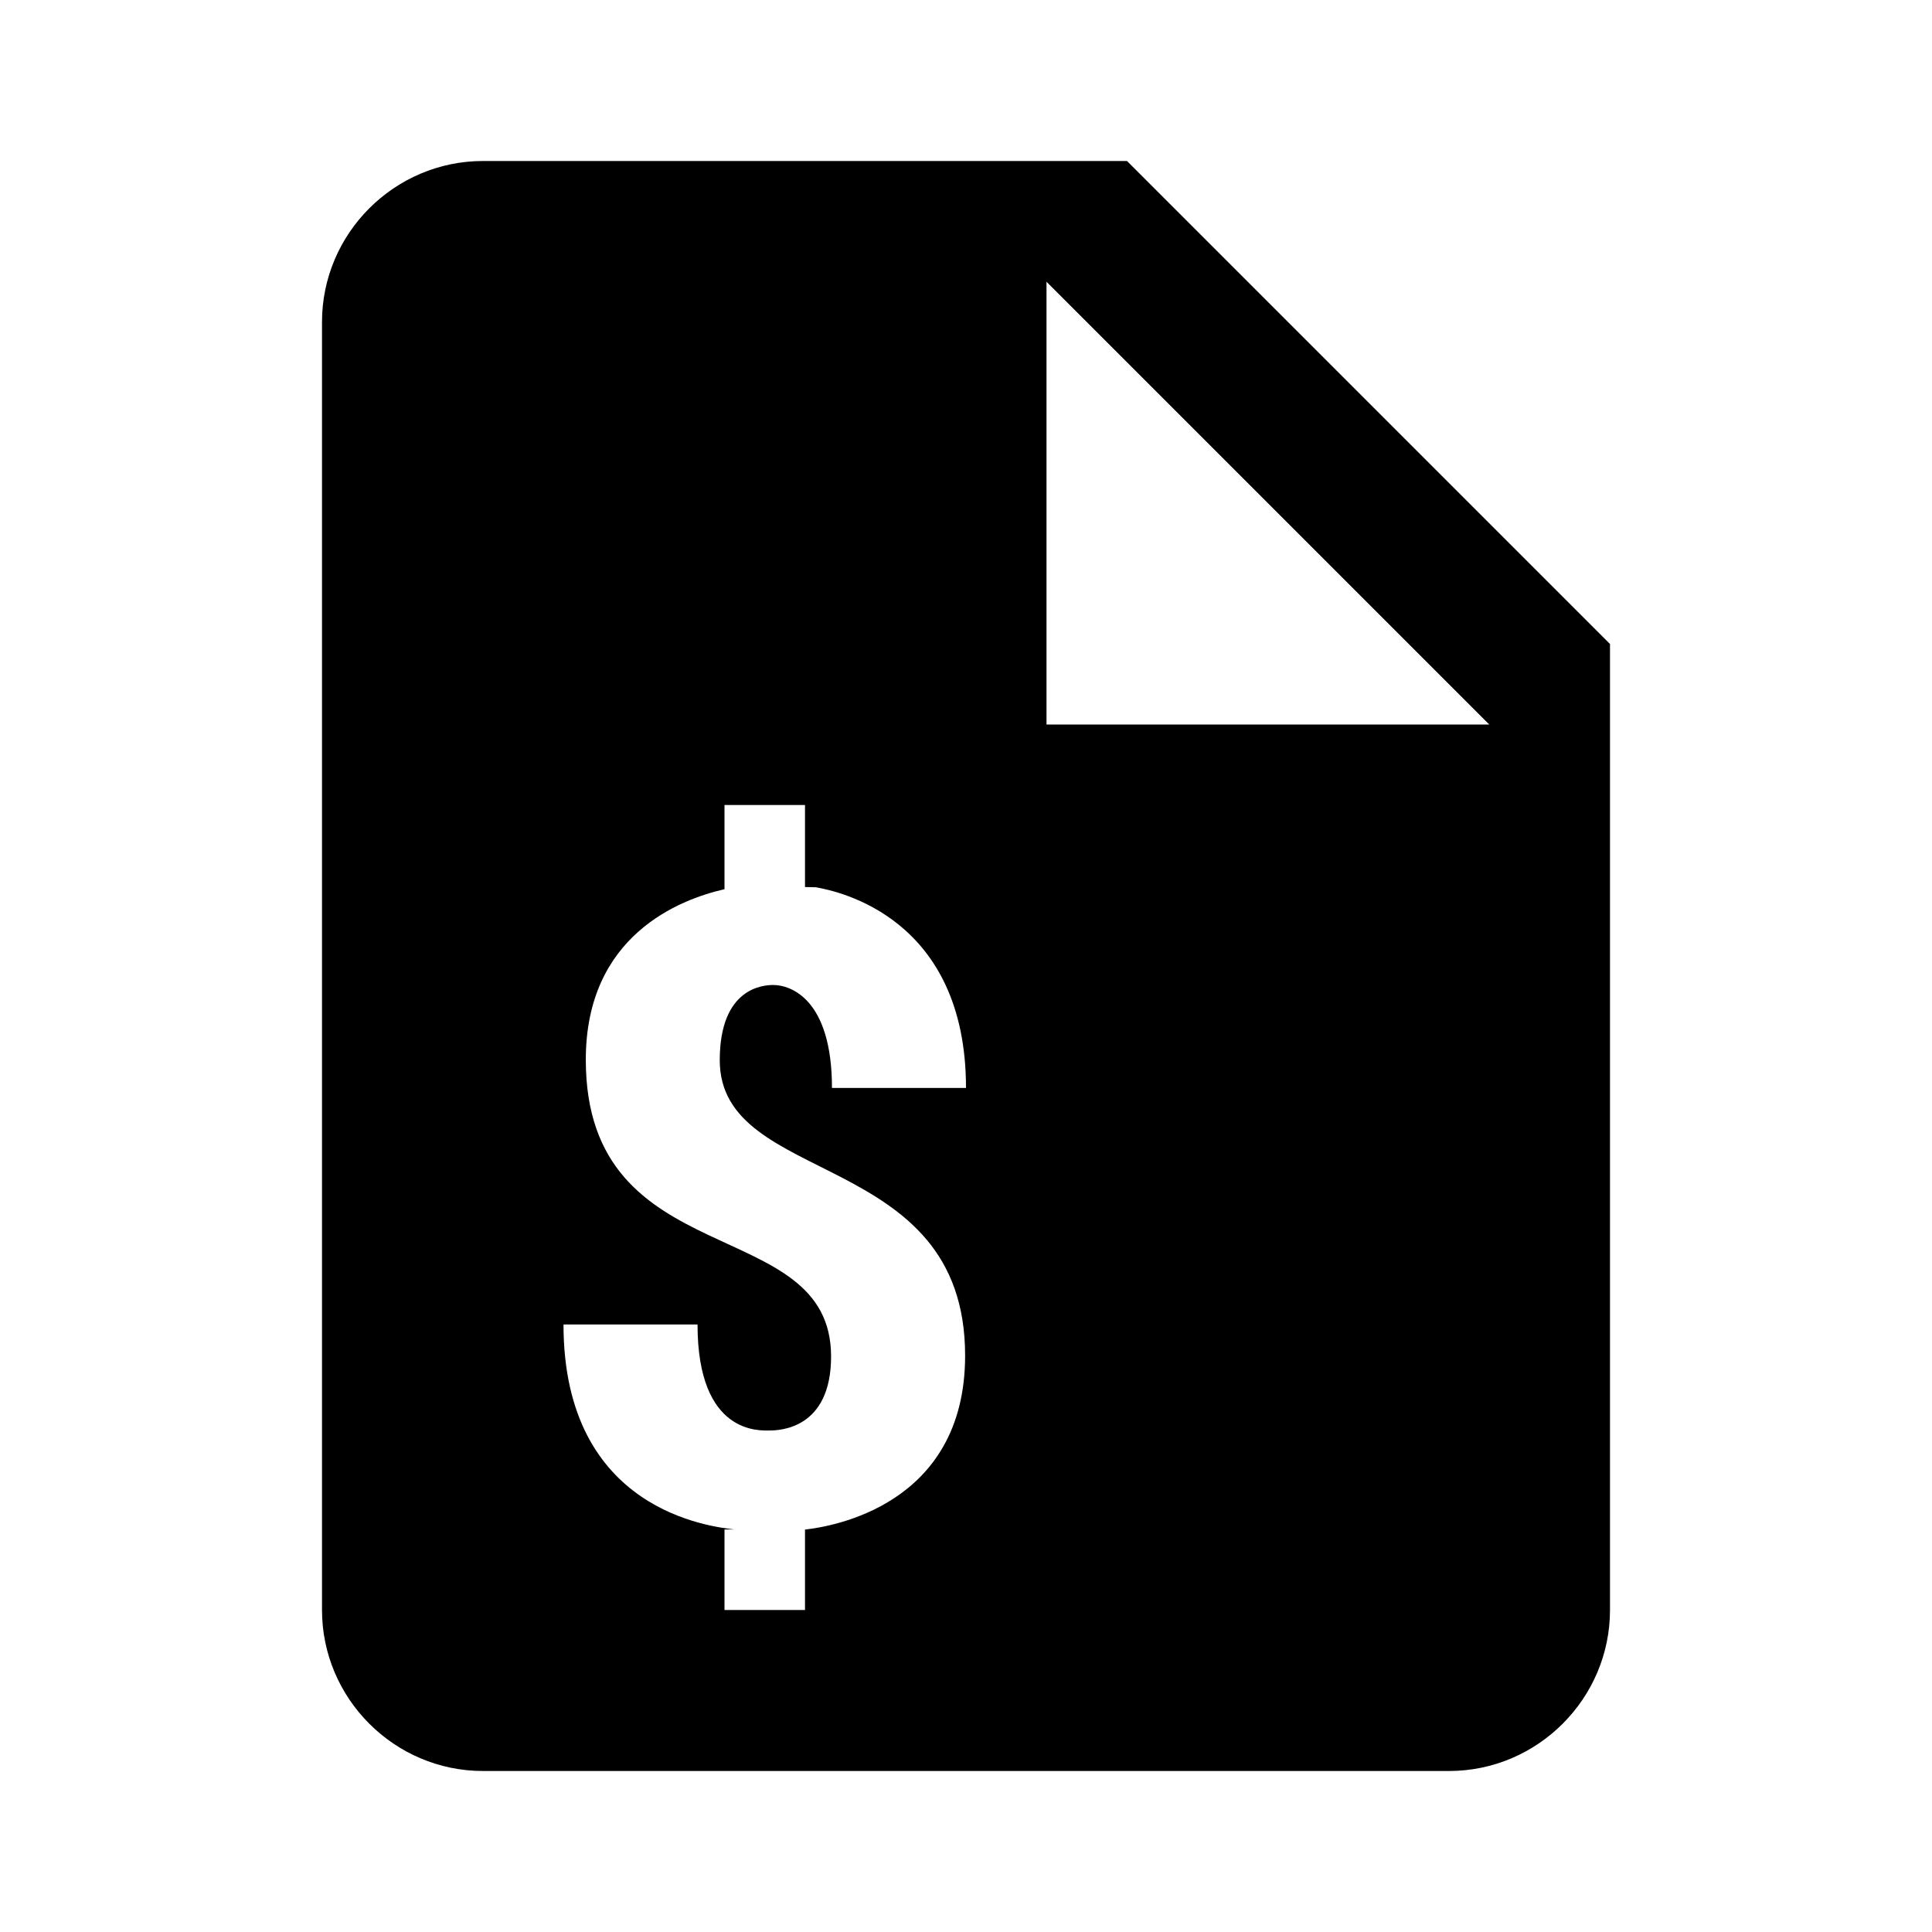 <?xml version="1.0" encoding="UTF-8" standalone="yes"?>
<svg xmlns="http://www.w3.org/2000/svg" viewBox="0 0 24 24" width="50" height="50" fill="#000000">
  <path d="M14,2H6C4.9,2,4,2.9,4,4v16c0,1.1,0.9,2,2,2h12c1.1,0,2-0.9,2-2V8L14,2z M11.989,16.84c0,1.873-1.684,2.126-1.982,2.16H10v1 H9v-1h0.124C8.849,18.965,7,18.78,7,16.453h1.665c0,1.374,0.776,1.317,0.894,1.317c0.13,0,0.765-0.022,0.765-0.92 c0-1.794-3.047-0.998-3.047-3.686c0-1.545,1.168-1.992,1.723-2.118V10h1v1.019l0.135,0.003C10.418,11.072,12,11.401,12,13.515 h-1.665c0-1.105-0.514-1.279-0.729-1.279c-0.118,0-0.665,0.028-0.665,0.935C8.942,14.755,11.989,14.261,11.989,16.84z M13,9V3.5 L18.5,9H13z"/>
</svg>